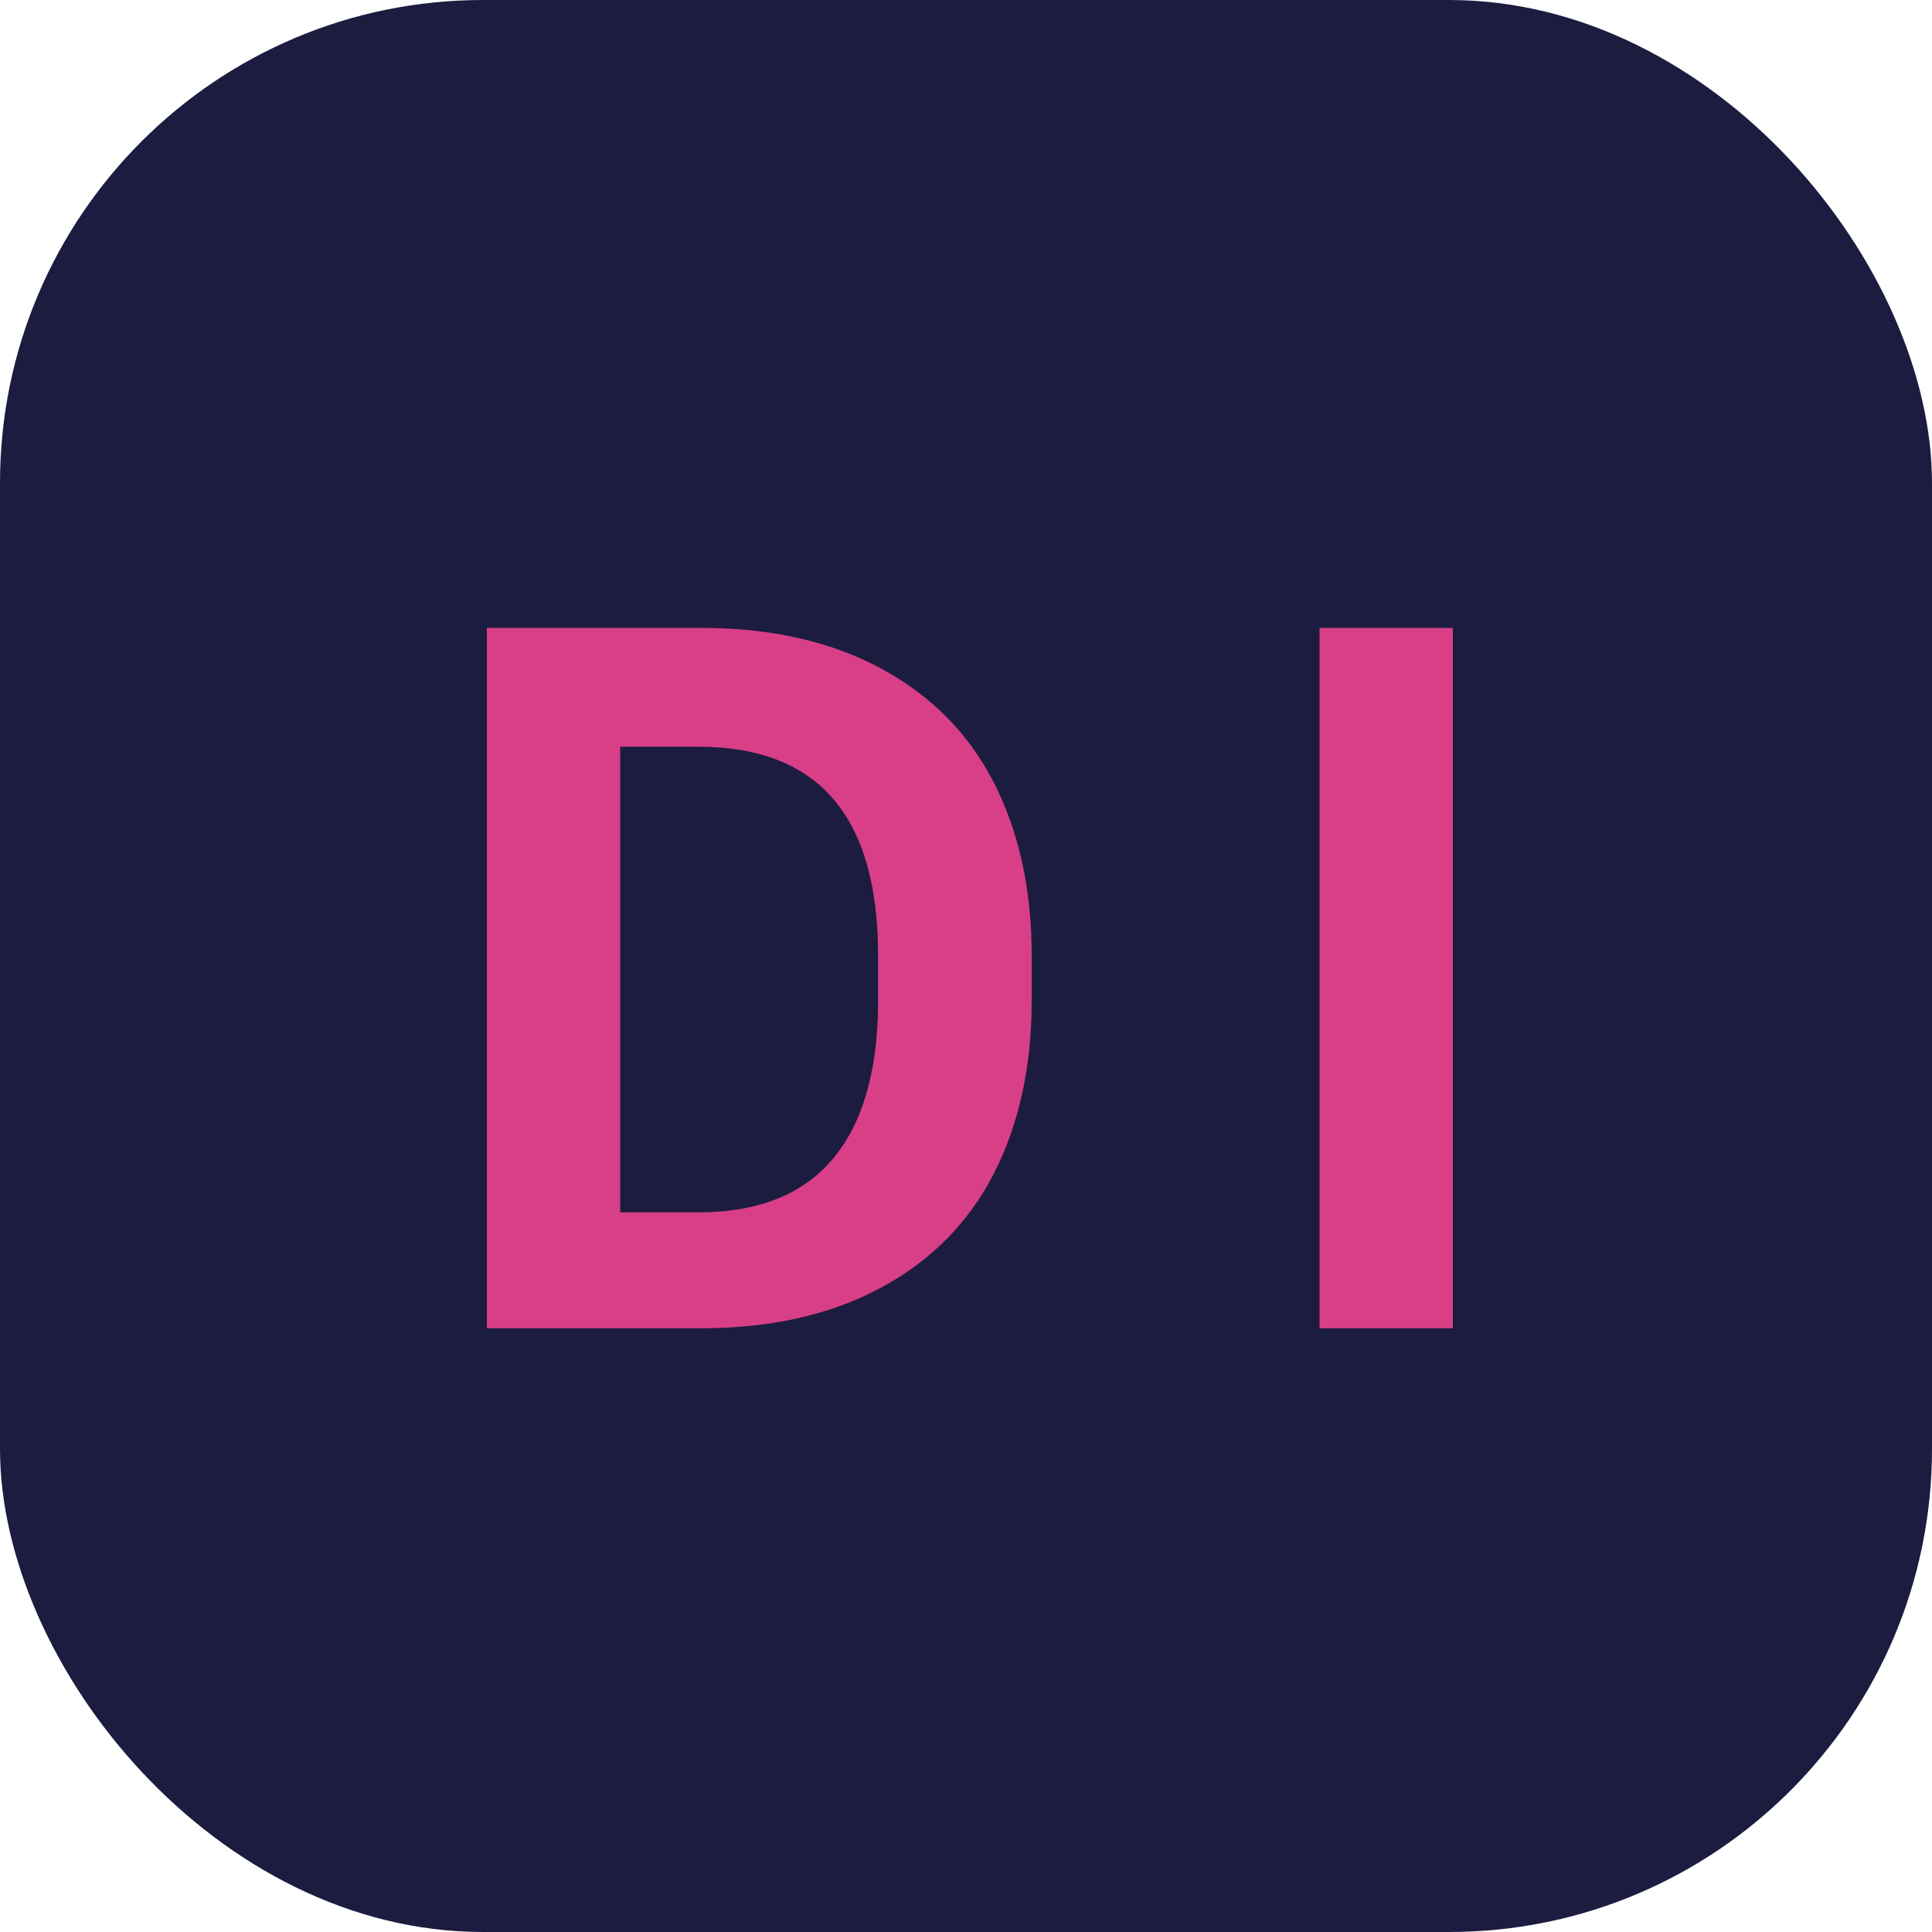 <?xml version="1.0" encoding="UTF-8"?>
<svg width="32" height="32" viewBox="0 0 32 32" fill="none" xmlns="http://www.w3.org/2000/svg">
  <rect width="32" height="32" rx="8" fill="#1C1C40"/>
  <path d="M8.064 22V10.4H11.616C12.768 10.4 13.76 10.624 14.592 11.072C15.424 11.52 16.048 12.152 16.464 12.968C16.88 13.784 17.088 14.736 17.088 15.824V16.576C17.088 17.664 16.88 18.616 16.464 19.432C16.048 20.248 15.424 20.88 14.592 21.328C13.76 21.776 12.768 22 11.616 22H8.064ZM10.272 12.32V20.08H11.568C12.544 20.08 13.28 19.792 13.776 19.216C14.272 18.64 14.528 17.792 14.544 16.672V15.824C14.544 14.672 14.296 13.808 13.8 13.232C13.304 12.656 12.56 12.368 11.568 12.368H10.272Z" fill="#D83F87"/>
  <path d="M24.064 22H21.856V10.4H24.064V22Z" fill="#D83F87"/>
</svg>
